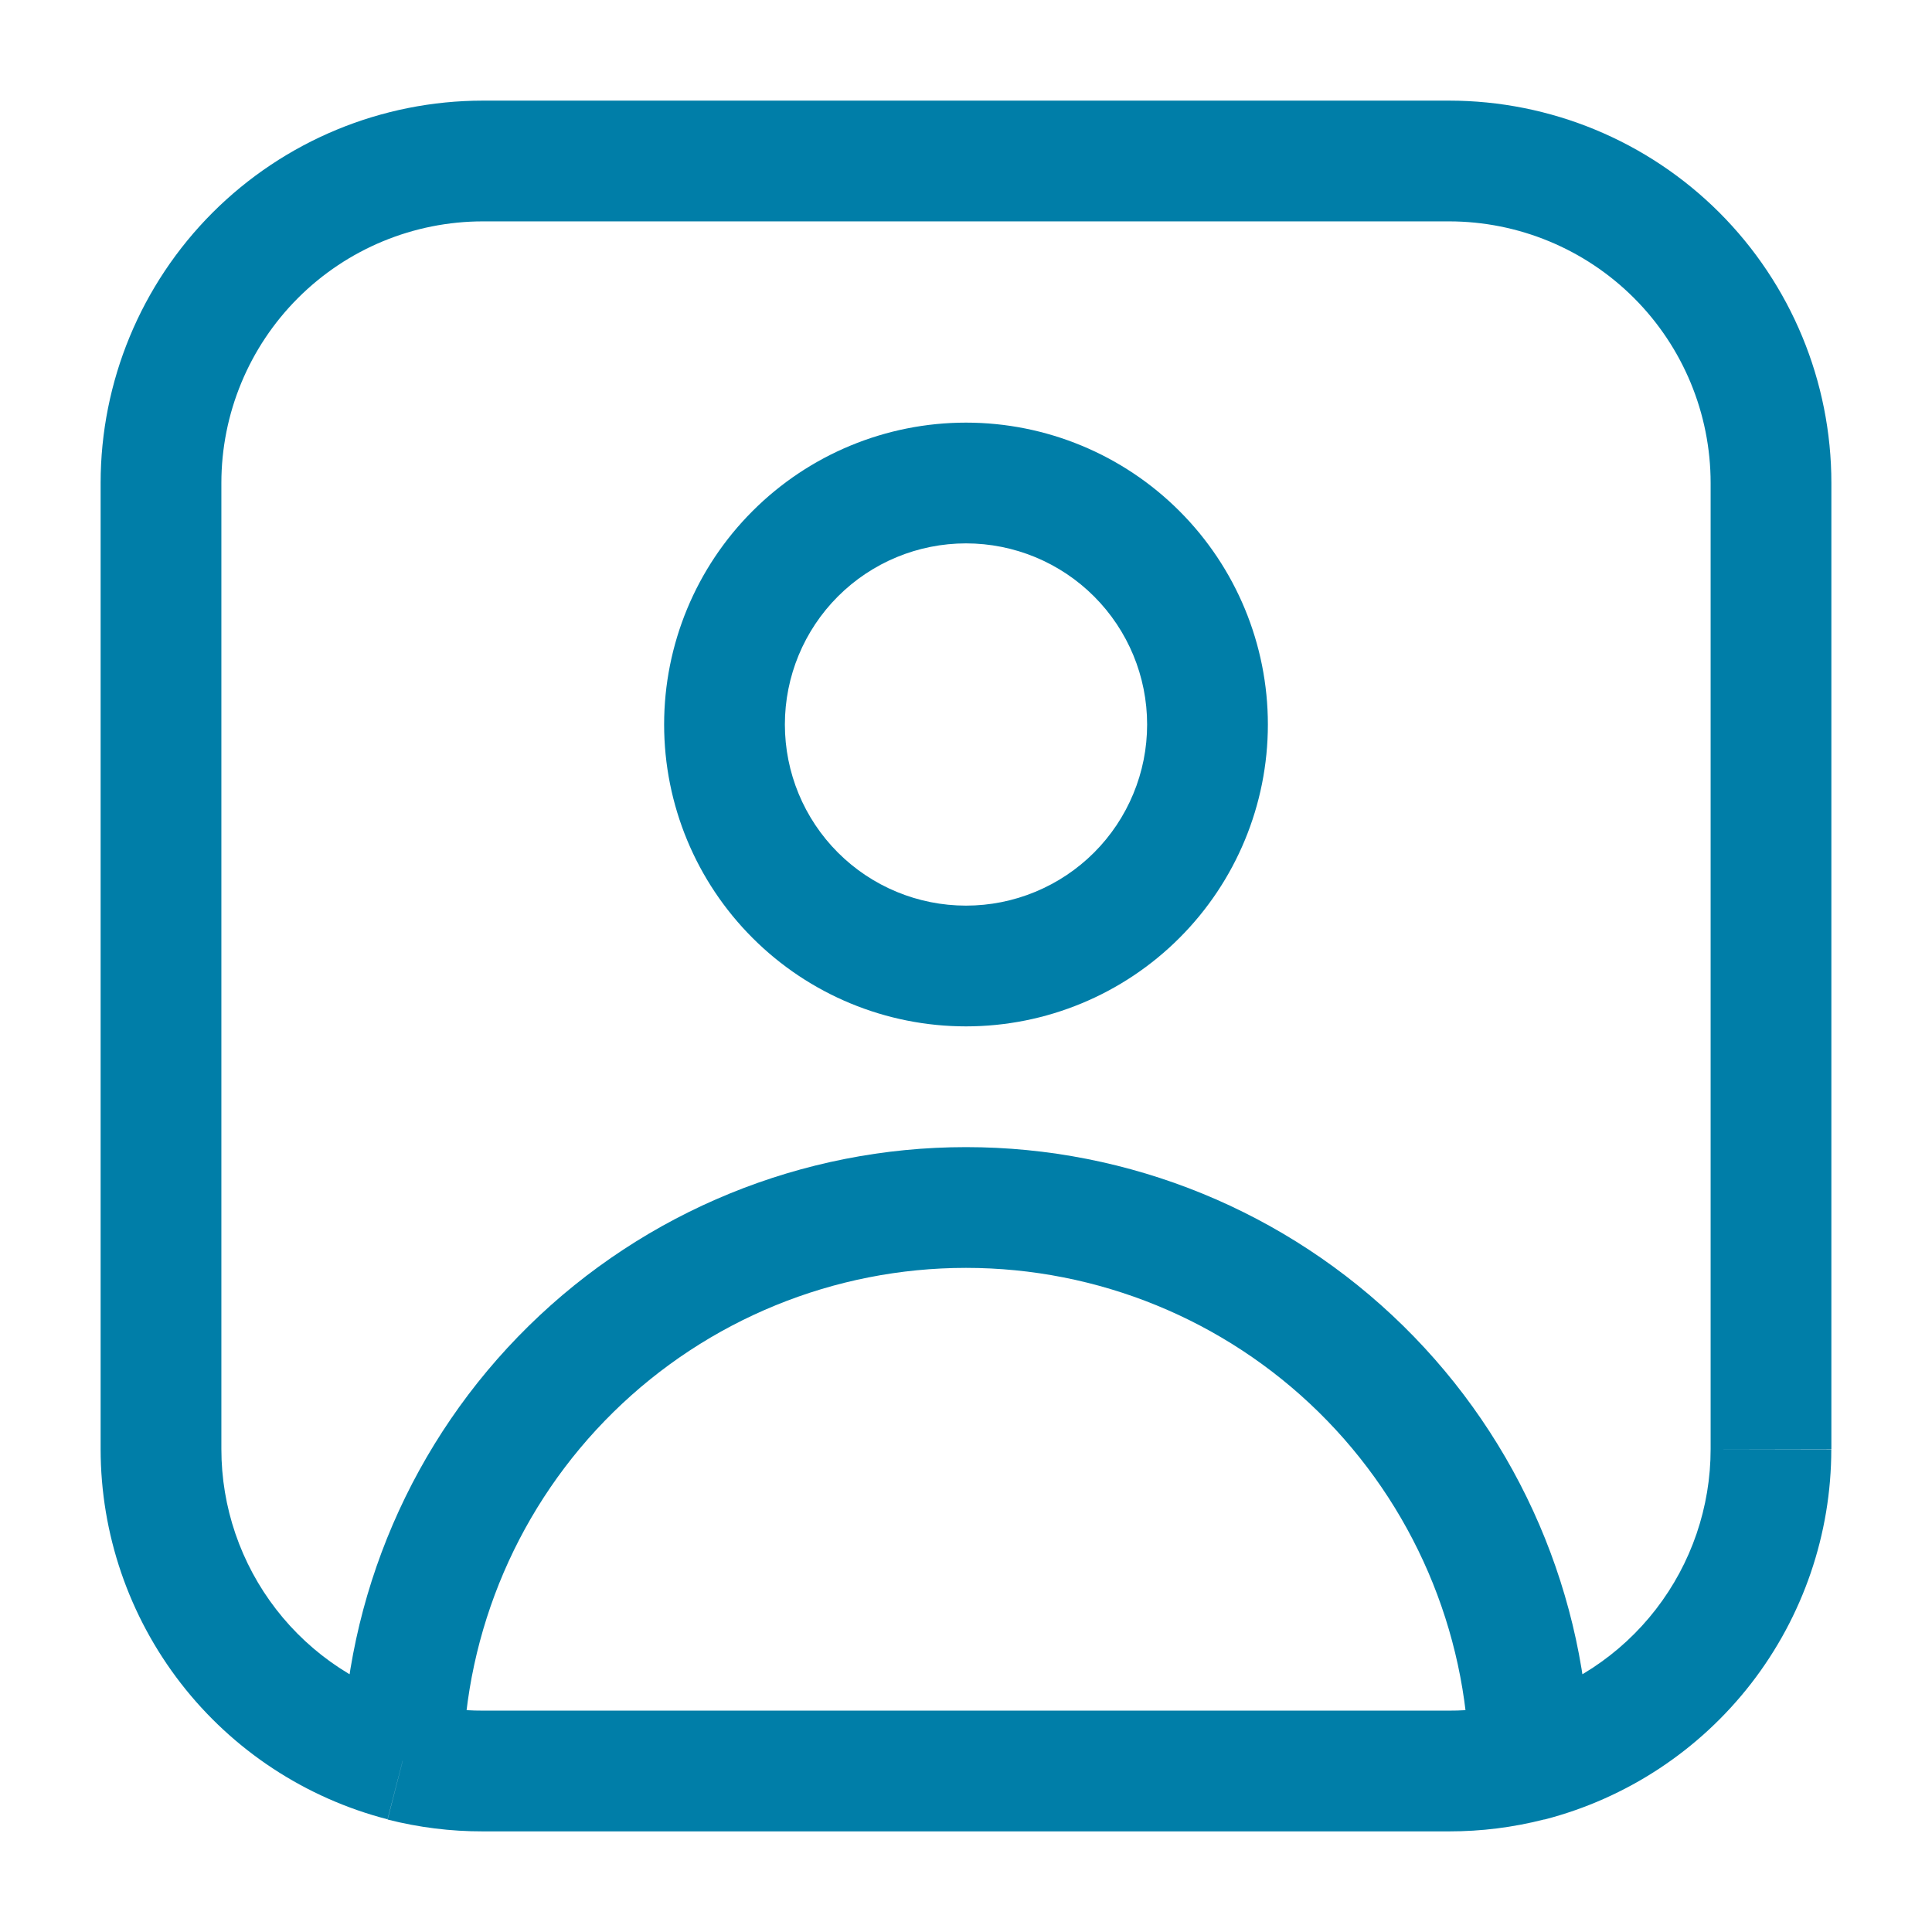 <svg width="48" height="48" viewBox="0 0 48 48" fill="none" xmlns="http://www.w3.org/2000/svg">
<g id=" user-rectangle">
<path id="Vector" d="M31.5 18C31.5 16.011 30.71 14.103 29.303 12.697C27.897 11.29 25.989 10.5 24 10.5V13.5C25.194 13.5 26.338 13.974 27.182 14.818C28.026 15.662 28.5 16.806 28.5 18H31.5ZM24 10.5C22.011 10.5 20.103 11.29 18.697 12.697C17.29 14.103 16.5 16.011 16.5 18H19.5C19.5 16.806 19.974 15.662 20.818 14.818C21.662 13.974 22.806 13.5 24 13.5V10.5ZM16.5 18C16.5 19.989 17.29 21.897 18.697 23.303C20.103 24.71 22.011 25.5 24 25.5V22.5C22.806 22.5 21.662 22.026 20.818 21.182C19.974 20.338 19.5 19.194 19.5 18H16.5ZM24 25.5C25.989 25.5 27.897 24.71 29.303 23.303C30.71 21.897 31.5 19.989 31.5 18H28.5C28.5 18.591 28.384 19.176 28.157 19.722C27.931 20.268 27.6 20.764 27.182 21.182C26.764 21.6 26.268 21.931 25.722 22.157C25.176 22.384 24.591 22.5 24 22.5V25.5ZM12 5.5H36V2.5H12V5.5ZM42.5 12V36H45.5V12H42.5ZM36 42.5H12V45.5H36V42.5ZM5.5 36V12H2.5V36H5.5ZM36 5.5C37.724 5.5 39.377 6.185 40.596 7.404C41.815 8.623 42.5 10.276 42.5 12H45.5C45.5 9.48 44.499 7.064 42.718 5.282C40.936 3.501 38.52 2.5 36 2.5V5.5ZM12 2.5C9.48 2.5 7.064 3.501 5.282 5.282C3.501 7.064 2.5 9.48 2.5 12H5.5C5.5 10.276 6.185 8.623 7.404 7.404C8.623 6.185 10.276 5.5 12 5.5V2.5ZM42.5 36C42.501 37.442 42.022 38.843 41.139 39.984C40.257 41.124 39.02 41.939 37.624 42.3L38.37 45.206C40.41 44.679 42.217 43.49 43.507 41.825C44.797 40.159 45.498 38.113 45.498 36.006L42.5 36ZM37.624 42.3C37.093 42.435 36.548 42.502 36 42.5V45.5C36.8 45.501 37.597 45.401 38.372 45.202L37.624 42.3ZM24 31.5C27.277 31.5 30.423 32.786 32.761 35.082C35.098 37.378 36.441 40.5 36.5 43.776L39.5 43.724C39.428 39.661 37.763 35.789 34.864 32.942C31.965 30.094 28.064 28.499 24 28.5V31.5ZM12 42.5C11.452 42.502 10.907 42.435 10.376 42.3L9.63 45.206C10.405 45.403 11.201 45.502 12 45.5V42.5ZM10.376 42.3C8.98 41.939 7.743 41.124 6.861 39.984C5.978 38.843 5.499 37.442 5.5 36H2.5C2.5 38.107 3.201 40.153 4.491 41.819C5.781 43.484 7.588 44.673 9.628 45.2L10.376 42.3ZM11.502 43.78C11.56 40.503 12.902 37.38 15.239 35.084C17.577 32.787 20.723 31.5 24 31.5V28.5C19.937 28.499 16.036 30.094 13.137 32.941C10.238 35.788 8.573 39.66 8.5 43.722L11.502 43.78Z" fill="#007EA8"/>
</g>
</svg>
